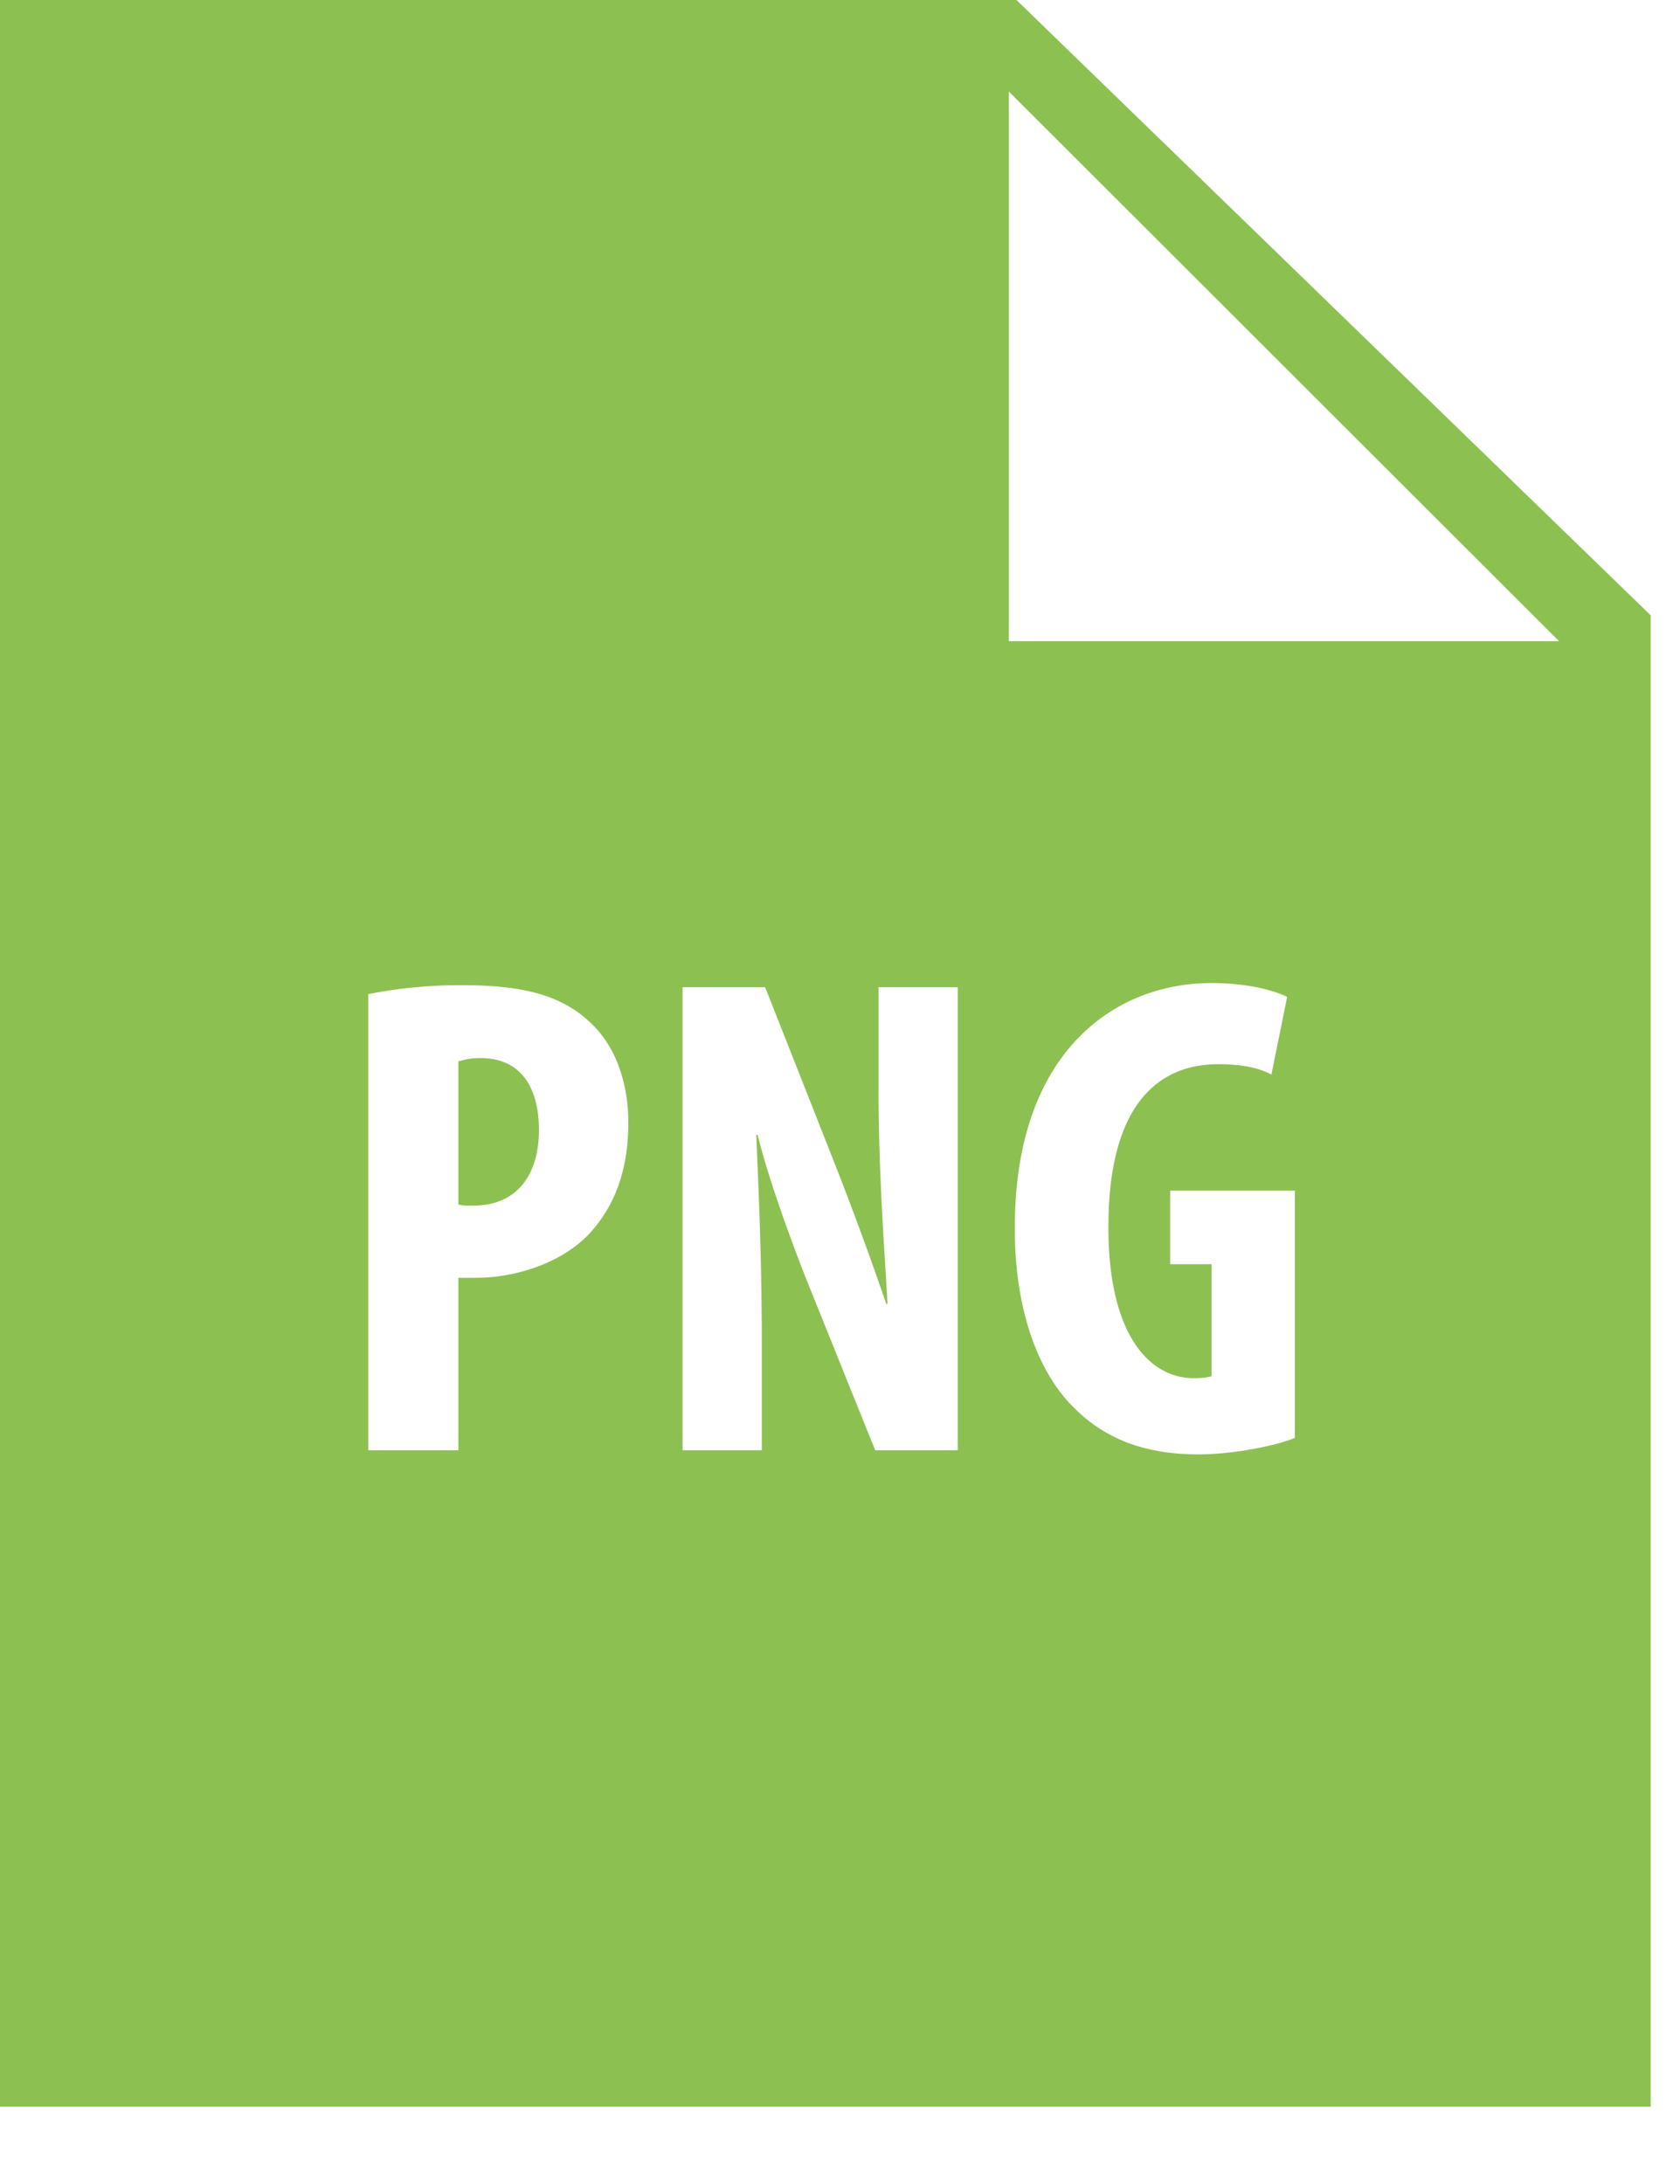 <svg width="20" height="26" xmlns="http://www.w3.org/2000/svg"><path d="M0 0h12.101l7.55 7.325V25.08H0V0zm12.01 1.09v6.543h6.55L12.01 1.09zm3.405 16.028c-.239.098-.746.196-1.147.196-.632 0-1.105-.18-1.474-.547-.475-.459-.73-1.276-.712-2.224.023-2.004 1.17-2.84 2.341-2.84.418 0 .73.082.9.165l-.187.924c-.156-.083-.36-.123-.632-.123-.729 0-1.309.498-1.309 1.938 0 1.325.516 1.8 1.015 1.8.098 0 .17-.009.213-.024V15.05h-.492v-.876h1.484v2.944zM7.013 14.69c-.343.36-.9.522-1.343.522h-.213v2.053H4.384v-5.43a5.566 5.566 0 0 1 1.122-.106c.64 0 1.138.09 1.499.424.328.288.475.746.475 1.212 0 .596-.18 1.014-.467 1.325zm3.406 2.575h.983v-5.512h-.943v1.218c0 1.014.075 1.972.107 2.552h-.015a40.682 40.682 0 0 0-.59-1.61l-.852-2.16h-.983v5.512h.943v-1.242c0-1.105-.043-1.955-.066-2.511h.017c.121.498.375 1.193.556 1.66l.843 2.093zm-4.7-4.669a.838.838 0 0 0-.262.04v1.702c.05.015.106.015.172.015.54 0 .787-.383.787-.899 0-.483-.196-.858-.697-.858z" fill="#8CC152" fill-rule="evenodd"/></svg>